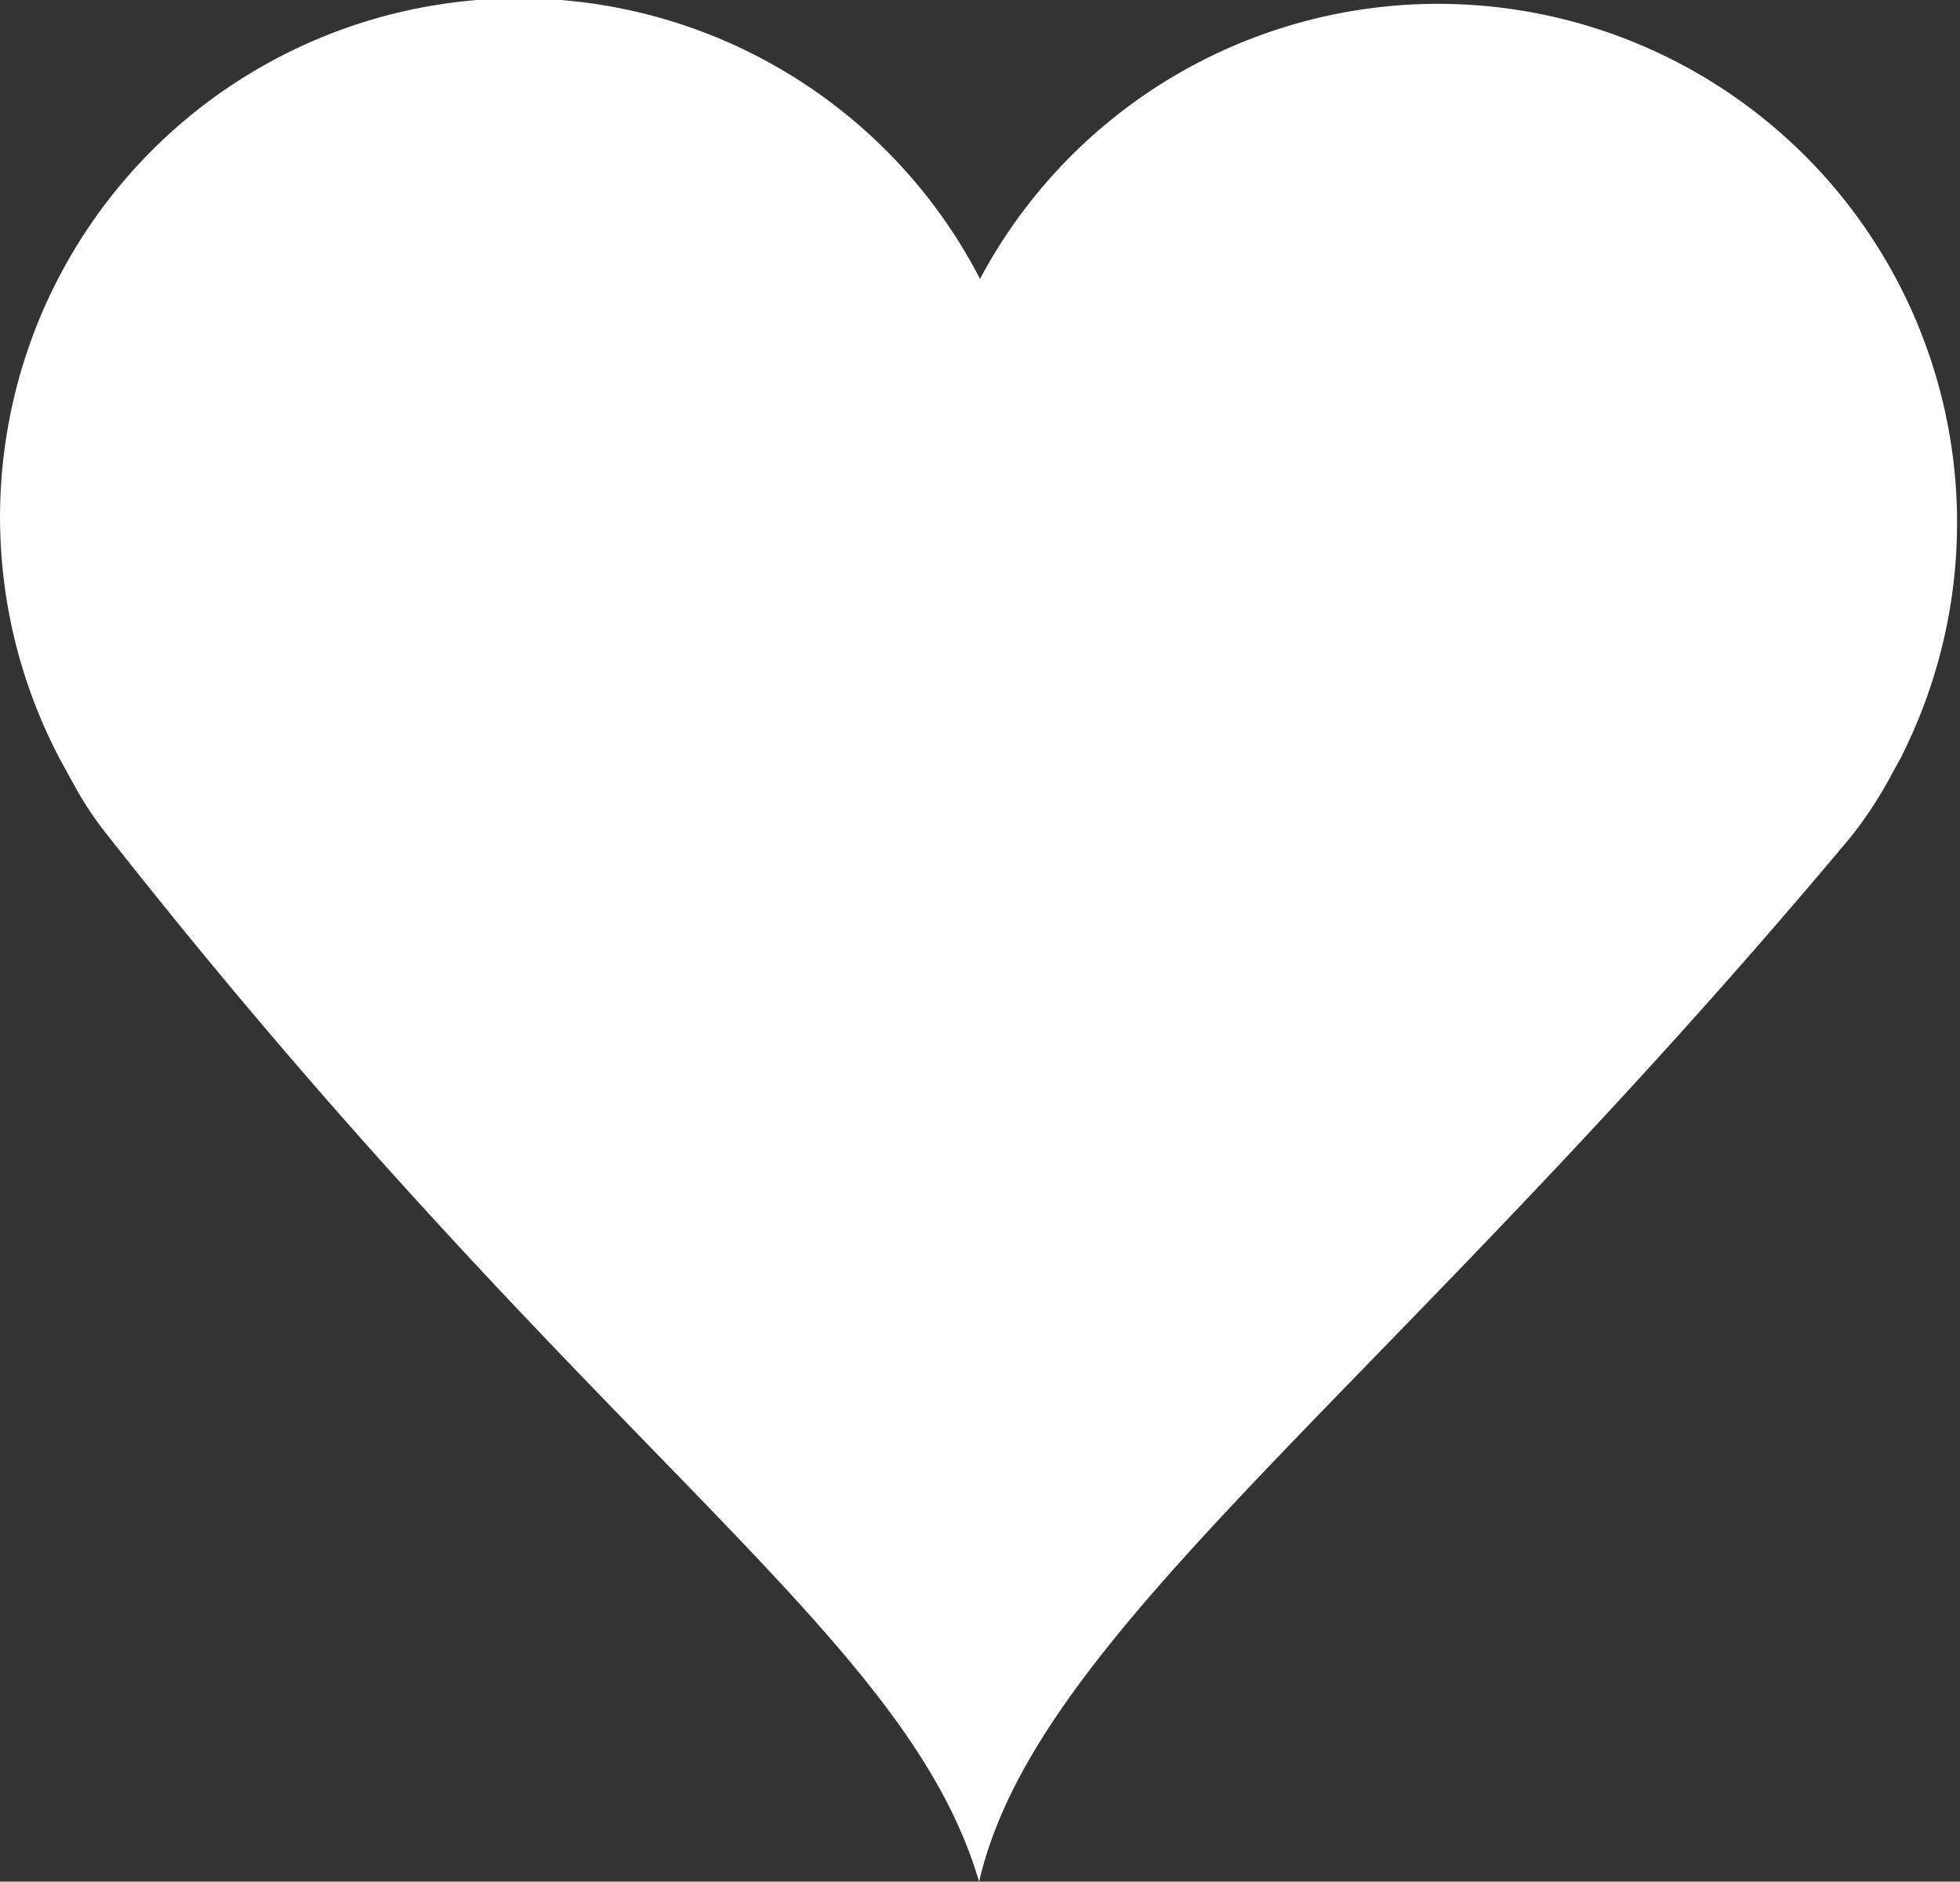 <svg xmlns="http://www.w3.org/2000/svg" viewBox="0 0 80.28 77.087">
  <rect x="0" y="0" width="80.28" height="77.087" fill="#333333" stroke="none"/>
  <title>heart</title>
  <path d="M77.9,30.966l.045-.105A21.256,21.256,0,0,0,40.141,11.425,21.257,21.257,0,0,0,2.33,30.861l.065.133.724,1.319A14.976,14.976,0,0,0,4.147,33.89c20.1,25.632,32.929,32.888,35.956,43.2,2.373-10.309,16.716-20.1,35.688-42.784a16.682,16.682,0,0,0,1.723-2.643Z" fill="#fff"/>
</svg>

